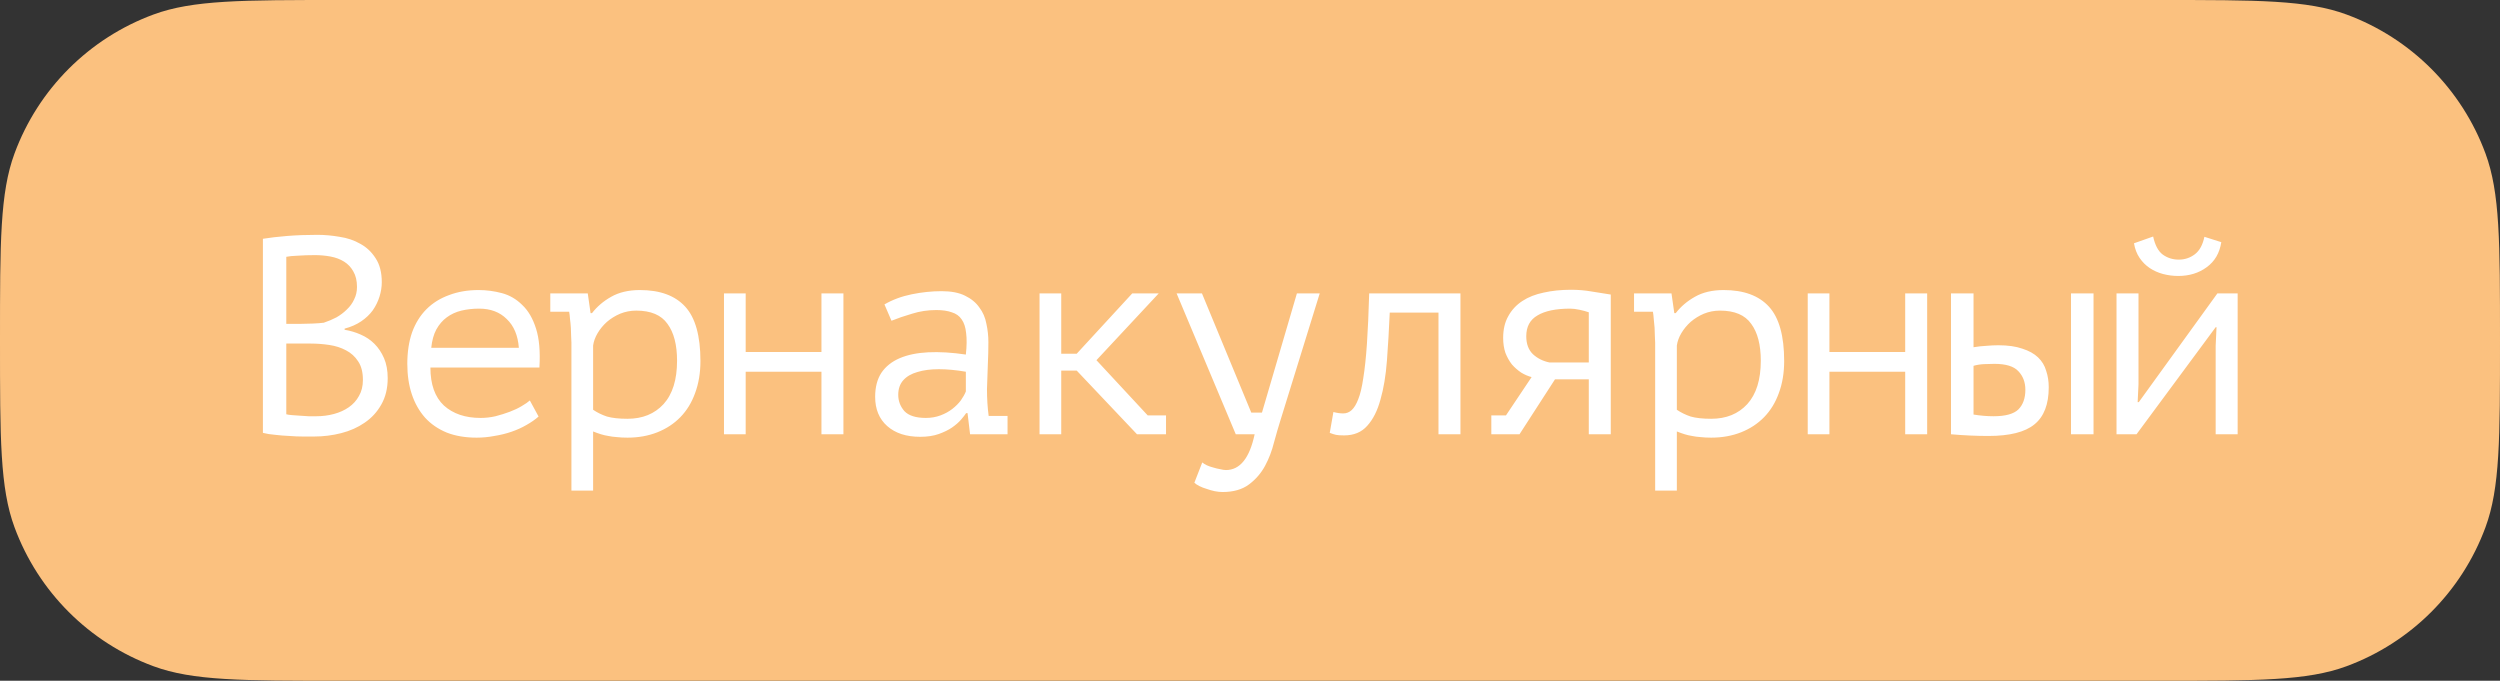 <?xml version="1.0" encoding="UTF-8"?> <svg xmlns="http://www.w3.org/2000/svg" width="1704" height="464" viewBox="0 0 1704 464" fill="none"><rect x="0" y="0" width="1704" height="464" fill="#333333" stroke="none"/> <path d="M-1.0141e-05 232C-7.21027e-06 164.952 -5.74488e-06 131.428 9.889 104.621C26.09 60.708 60.708 26.09 104.621 9.889C131.428 5.74488e-06 164.952 7.21027e-06 232 1.0141e-05L1472 6.43432e-05C1539.05 6.72739e-05 1572.57 6.87393e-05 1599.38 9.889C1643.29 26.09 1677.91 60.708 1694.11 104.621C1704 131.428 1704 164.952 1704 232V232C1704 299.048 1704 332.572 1694.11 359.379C1677.91 403.292 1643.29 437.91 1599.38 454.111C1572.57 464 1539.05 464 1472 464L232 464C164.952 464 131.428 464 104.621 454.111C60.708 437.91 26.09 403.292 9.889 359.379C-1.45372e-05 332.572 -1.30718e-05 299.048 -1.0141e-05 232V232Z" fill="#FBC17F"></path> <path d="M260.224 192.32C260.224 195.52 259.712 198.784 258.688 202.112C257.664 205.44 256.128 208.576 254.08 211.52C252.032 214.336 249.408 216.832 246.208 219.008C243.008 221.184 239.232 222.848 234.88 224L234.88 224.768C238.72 225.408 242.368 226.496 245.824 228.032C249.408 229.568 252.544 231.68 255.232 234.368C257.92 237.056 260.096 240.32 261.76 244.16C263.424 248 264.256 252.544 264.256 257.792C264.256 264.704 262.784 270.72 259.84 275.84C257.024 280.832 253.248 284.928 248.512 288.128C243.904 291.328 238.592 293.696 232.576 295.232C226.56 296.768 220.416 297.536 214.144 297.536C211.968 297.536 209.408 297.536 206.464 297.536C203.52 297.536 200.448 297.408 197.248 297.152C194.048 297.024 190.848 296.768 187.648 296.384C184.448 296.128 181.632 295.68 179.2 295.04L179.2 162.752C183.936 161.984 189.44 161.344 195.712 160.832C201.984 160.32 208.832 160.064 216.256 160.064C221.248 160.064 226.304 160.512 231.424 161.408C236.672 162.176 241.408 163.776 245.632 166.208C249.856 168.512 253.312 171.776 256 176C258.816 180.224 260.224 185.664 260.224 192.32ZM215.68 283.712C219.776 283.712 223.744 283.2 227.584 282.176C231.424 281.152 234.816 279.616 237.76 277.568C240.704 275.52 243.008 272.96 244.672 269.888C246.464 266.816 247.36 263.168 247.36 258.944C247.36 253.696 246.272 249.472 244.096 246.272C242.048 243.072 239.296 240.576 235.84 238.784C232.512 236.992 228.736 235.776 224.512 235.136C220.288 234.496 216.064 234.176 211.84 234.176L195.136 234.176L195.136 282.368C196.032 282.624 197.312 282.816 198.976 282.944C200.64 283.072 202.432 283.2 204.352 283.328C206.272 283.456 208.256 283.584 210.304 283.712C212.352 283.712 214.144 283.712 215.68 283.712ZM205.12 220.736C207.296 220.736 209.92 220.672 212.992 220.544C216.064 220.416 218.624 220.224 220.672 219.968C223.744 218.944 226.624 217.728 229.312 216.32C232 214.784 234.368 212.992 236.416 210.944C238.592 208.896 240.256 206.592 241.408 204.032C242.688 201.472 243.328 198.656 243.328 195.584C243.328 191.36 242.496 187.84 240.832 185.024C239.296 182.208 237.184 179.968 234.496 178.304C231.808 176.64 228.736 175.488 225.28 174.848C221.824 174.208 218.304 173.888 214.72 173.888C210.496 173.888 206.592 174.016 203.008 174.272C199.552 174.4 196.928 174.656 195.136 175.04L195.136 220.736L205.12 220.736ZM367.093 283.904C364.789 285.952 362.037 287.872 358.837 289.664C355.765 291.456 352.373 292.992 348.661 294.272C344.949 295.552 341.045 296.512 336.949 297.152C332.981 297.92 328.949 298.304 324.853 298.304C317.173 298.304 310.389 297.152 304.501 294.848C298.613 292.416 293.685 289.024 289.717 284.672C285.749 280.192 282.741 274.88 280.693 268.736C278.645 262.592 277.621 255.68 277.621 248C277.621 239.936 278.709 232.768 280.885 226.496C283.189 220.224 286.453 214.976 290.677 210.752C294.901 206.528 300.021 203.328 306.037 201.152C312.053 198.848 318.773 197.696 326.197 197.696C331.573 197.696 336.885 198.4 342.133 199.808C347.381 201.216 351.989 203.904 355.957 207.872C360.053 211.712 363.189 217.088 365.365 224C367.541 230.784 368.309 239.616 367.669 250.496L293.365 250.496C293.365 262.016 296.437 270.656 302.581 276.416C308.853 282.048 317.173 284.864 327.541 284.864C330.997 284.864 334.389 284.48 337.717 283.712C341.173 282.816 344.437 281.792 347.509 280.64C350.581 279.488 353.269 278.208 355.573 276.8C358.005 275.392 359.861 274.112 361.141 272.96L367.093 283.904ZM326.581 210.368C322.357 210.368 318.325 210.816 314.485 211.712C310.773 212.608 307.445 214.144 304.501 216.32C301.685 218.368 299.317 221.12 297.397 224.576C295.605 227.904 294.453 232.064 293.941 237.056L353.653 237.056C353.013 228.608 350.261 222.08 345.397 217.472C340.661 212.736 334.389 210.368 326.581 210.368ZM389.482 233.6C389.482 232.448 389.418 230.976 389.29 229.184C389.29 227.264 389.226 225.344 389.098 223.424C388.97 221.376 388.778 219.392 388.522 217.472C388.394 215.552 388.202 213.888 387.946 212.48L375.082 212.48L375.082 200L400.618 200L402.538 213.44L403.498 213.44C406.954 208.96 411.306 205.248 416.554 202.304C421.93 199.232 428.458 197.696 436.138 197.696C449.834 197.696 460.138 201.472 467.05 209.024C473.962 216.576 477.418 228.928 477.418 246.08C477.418 254.144 476.202 261.44 473.77 267.968C471.466 274.368 468.138 279.808 463.786 284.288C459.434 288.768 454.186 292.224 448.042 294.656C441.898 297.088 435.114 298.304 427.69 298.304C425.002 298.304 422.57 298.176 420.394 297.92C418.346 297.792 416.426 297.536 414.634 297.152C412.97 296.896 411.306 296.512 409.642 296C407.978 295.488 406.186 294.848 404.266 294.08L404.266 334.4L389.482 334.4L389.482 233.6ZM433.642 211.712C429.802 211.712 426.154 212.416 422.698 213.824C419.37 215.232 416.362 217.088 413.674 219.392C411.114 221.696 409.002 224.256 407.338 227.072C405.674 229.888 404.65 232.704 404.266 235.52L404.266 279.296C407.082 281.216 410.218 282.752 413.674 283.904C417.258 284.928 421.93 285.44 427.69 285.44C437.93 285.44 446.122 282.112 452.266 275.456C458.41 268.672 461.482 258.816 461.482 245.888C461.482 235.008 459.306 226.624 454.954 220.736C450.73 214.72 443.626 211.712 433.642 211.712ZM559.903 253.376L508.255 253.376L508.255 296L493.471 296L493.471 200L508.255 200L508.255 239.936L559.903 239.936L559.903 200L574.879 200L574.879 296L559.903 296L559.903 253.376ZM602.836 207.488C608.34 204.288 614.548 201.984 621.46 200.576C628.372 199.168 635.156 198.464 641.812 198.464C648.34 198.464 653.652 199.488 657.748 201.536C661.972 203.584 665.236 206.272 667.54 209.6C669.972 212.8 671.572 216.512 672.34 220.736C673.236 224.832 673.684 228.992 673.684 233.216C673.684 238.08 673.556 243.264 673.3 248.768C673.044 254.272 672.852 259.776 672.724 265.28C672.724 271.68 673.108 277.76 673.876 283.52L686.74 283.52L686.74 296L661.204 296L659.476 281.6L658.516 281.6C657.748 282.752 656.596 284.224 655.06 286.016C653.524 287.808 651.476 289.6 648.916 291.392C646.484 293.056 643.476 294.528 639.892 295.808C636.308 297.088 632.084 297.728 627.22 297.728C617.748 297.728 610.26 295.296 604.756 290.432C599.252 285.568 596.5 278.912 596.5 270.464C596.5 263.936 597.908 258.496 600.724 254.144C603.668 249.792 607.828 246.464 613.204 244.16C618.58 241.856 625.044 240.512 632.596 240.128C640.276 239.744 648.852 240.256 658.324 241.664C658.964 235.776 659.028 230.912 658.516 227.072C658.132 223.104 657.108 219.968 655.444 217.664C653.908 215.36 651.668 213.76 648.724 212.864C645.908 211.84 642.388 211.328 638.164 211.328C632.404 211.328 626.9 212.16 621.652 213.824C616.404 215.36 611.732 216.96 607.636 218.624L602.836 207.488ZM631.06 284.864C634.644 284.864 637.972 284.288 641.044 283.136C644.116 281.984 646.804 280.512 649.108 278.72C651.412 276.928 653.332 275.008 654.868 272.96C656.404 270.784 657.556 268.736 658.324 266.816L658.324 253.376C651.668 252.224 645.524 251.648 639.892 251.648C634.26 251.648 629.396 252.288 625.3 253.568C621.204 254.72 618.004 256.576 615.7 259.136C613.396 261.696 612.244 265.024 612.244 269.12C612.244 273.344 613.652 277.056 616.468 280.256C619.412 283.328 624.276 284.864 631.06 284.864ZM733.897 252.608L723.337 252.608L723.337 296L708.553 296L708.553 200L723.337 200L723.337 241.088L733.897 241.088L771.721 200L789.769 200L747.337 245.504L782.281 283.136L794.761 283.136L794.761 296L774.985 296L733.897 252.608ZM852.862 281.216L860.158 281.216L883.966 200L899.518 200L872.83 286.208C871.422 290.688 869.95 295.744 868.414 301.376C867.006 307.136 864.958 312.512 862.27 317.504C859.582 322.496 855.934 326.72 851.326 330.176C846.718 333.632 840.702 335.36 833.278 335.36C831.614 335.36 829.822 335.168 827.902 334.784C826.11 334.4 824.318 333.888 822.526 333.248C820.734 332.736 819.07 332.096 817.534 331.328C815.998 330.56 814.846 329.792 814.078 329.024L819.454 315.2C820.222 315.84 821.246 316.48 822.526 317.12C823.934 317.76 825.406 318.272 826.942 318.656C828.606 319.168 830.206 319.552 831.742 319.808C833.278 320.192 834.558 320.384 835.582 320.384C845.182 320.384 851.71 312.256 855.166 296L842.302 296L801.982 200L819.262 200L852.862 281.216ZM980.467 213.056L947.251 213.056C946.739 224.704 946.099 235.648 945.331 245.888C944.563 256 943.091 264.832 940.915 272.384C938.867 279.936 935.859 285.888 931.891 290.24C928.051 294.592 922.803 296.768 916.147 296.768C913.587 296.768 911.731 296.64 910.579 296.384C909.427 296.128 908.019 295.68 906.355 295.04L908.851 280.832C911.283 281.472 913.523 281.792 915.571 281.792C917.747 281.792 919.667 281.024 921.331 279.488C922.995 277.952 924.467 275.52 925.747 272.192C927.155 268.736 928.307 263.936 929.203 257.792C930.227 251.52 931.059 243.712 931.699 234.368C932.339 224.896 932.851 213.44 933.235 200L995.443 200L995.443 296L980.467 296L980.467 213.056ZM1082.92 258.56L1059.88 258.56L1035.69 296L1016.49 296L1016.49 283.136L1026.47 283.136L1043.94 257.024C1041.51 256.384 1039.14 255.36 1036.84 253.952C1034.54 252.416 1032.42 250.56 1030.5 248.384C1028.71 246.08 1027.24 243.456 1026.09 240.512C1025.06 237.44 1024.55 234.048 1024.55 230.336C1024.55 224.576 1025.7 219.648 1028.01 215.552C1030.31 211.328 1033.51 207.872 1037.61 205.184C1041.7 202.496 1046.57 200.576 1052.2 199.424C1057.83 198.144 1064.04 197.504 1070.82 197.504C1075.69 197.504 1080.3 197.888 1084.65 198.656C1089 199.296 1093.42 200 1097.9 200.768L1097.9 296L1082.92 296L1082.92 258.56ZM1082.92 247.04L1082.92 212.864C1081.13 212.224 1079.02 211.648 1076.58 211.136C1074.15 210.624 1072.04 210.368 1070.25 210.368C1060.52 210.368 1053.1 211.904 1047.98 214.976C1042.86 217.92 1040.3 222.656 1040.3 229.184C1040.3 234.432 1041.83 238.528 1044.9 241.472C1047.98 244.288 1051.69 246.144 1056.04 247.04L1082.92 247.04ZM1128.16 233.6C1128.16 232.448 1128.09 230.976 1127.96 229.184C1127.96 227.264 1127.9 225.344 1127.77 223.424C1127.64 221.376 1127.45 219.392 1127.2 217.472C1127.07 215.552 1126.88 213.888 1126.62 212.48L1113.76 212.48L1113.76 200L1139.29 200L1141.21 213.44L1142.17 213.44C1145.63 208.96 1149.98 205.248 1155.23 202.304C1160.6 199.232 1167.13 197.696 1174.81 197.696C1188.51 197.696 1198.81 201.472 1205.72 209.024C1212.64 216.576 1216.09 228.928 1216.09 246.08C1216.09 254.144 1214.88 261.44 1212.44 267.968C1210.14 274.368 1206.81 279.808 1202.46 284.288C1198.11 288.768 1192.86 292.224 1186.72 294.656C1180.57 297.088 1173.79 298.304 1166.36 298.304C1163.68 298.304 1161.24 298.176 1159.07 297.92C1157.02 297.792 1155.1 297.536 1153.31 297.152C1151.64 296.896 1149.98 296.512 1148.32 296C1146.65 295.488 1144.86 294.848 1142.94 294.08L1142.94 334.4L1128.16 334.4L1128.16 233.6ZM1172.32 211.712C1168.48 211.712 1164.83 212.416 1161.37 213.824C1158.04 215.232 1155.04 217.088 1152.35 219.392C1149.79 221.696 1147.68 224.256 1146.01 227.072C1144.35 229.888 1143.32 232.704 1142.94 235.52L1142.94 279.296C1145.76 281.216 1148.89 282.752 1152.35 283.904C1155.93 284.928 1160.6 285.44 1166.36 285.44C1176.6 285.44 1184.8 282.112 1190.94 275.456C1197.08 268.672 1200.16 258.816 1200.16 245.888C1200.16 235.008 1197.98 226.624 1193.63 220.736C1189.4 214.72 1182.3 211.712 1172.32 211.712ZM1298.58 253.376L1246.93 253.376L1246.93 296L1232.15 296L1232.15 200L1246.93 200L1246.93 239.936L1298.58 239.936L1298.58 200L1313.55 200L1313.55 296L1298.58 296L1298.58 253.376ZM1345.16 282.56C1349.89 283.328 1354.44 283.712 1358.79 283.712C1366.85 283.712 1372.49 282.176 1375.69 279.104C1378.89 275.904 1380.49 271.424 1380.49 265.664C1380.49 260.544 1378.89 256.32 1375.69 252.992C1372.61 249.664 1367.17 248 1359.37 248C1357.19 248 1354.82 248.064 1352.26 248.192C1349.7 248.32 1347.33 248.704 1345.16 249.344L1345.16 282.56ZM1345.16 236.672C1348.23 236.16 1351.17 235.84 1353.99 235.712C1356.81 235.456 1359.49 235.328 1362.05 235.328C1368.58 235.328 1374.02 236.096 1378.37 237.632C1382.85 239.04 1386.44 241.024 1389.13 243.584C1391.81 246.144 1393.67 249.216 1394.69 252.8C1395.85 256.256 1396.42 259.968 1396.42 263.936C1396.42 275.584 1393.16 284.032 1386.63 289.28C1380.23 294.528 1369.8 297.152 1355.33 297.152C1347.14 297.152 1338.63 296.768 1329.8 296L1329.8 200L1345.16 200L1345.16 236.672ZM1411.59 200L1426.95 200L1426.95 296L1411.59 296L1411.59 200ZM1510.2 235.712L1510.78 223.04L1510.2 223.04L1456.25 296L1442.62 296L1442.62 200L1457.6 200L1457.6 262.016L1457.02 274.112L1457.79 274.112L1511.36 200L1525.18 200L1525.18 296L1510.2 296L1510.2 235.712ZM1467.58 161.216C1468.86 167.104 1471.04 171.2 1474.11 173.504C1477.31 175.808 1480.96 176.96 1485.05 176.96C1489.15 176.96 1492.8 175.744 1496 173.312C1499.2 170.88 1501.37 166.912 1502.52 161.408L1514.04 165.056C1512.89 172.48 1509.56 178.176 1504.06 182.144C1498.68 186.112 1492.22 188.096 1484.67 188.096C1481.21 188.096 1477.76 187.648 1474.3 186.752C1470.97 185.856 1467.96 184.512 1465.28 182.72C1462.59 180.928 1460.28 178.624 1458.36 175.808C1456.44 172.992 1455.16 169.664 1454.52 165.824L1467.58 161.216Z" fill="white"></path> </svg> 